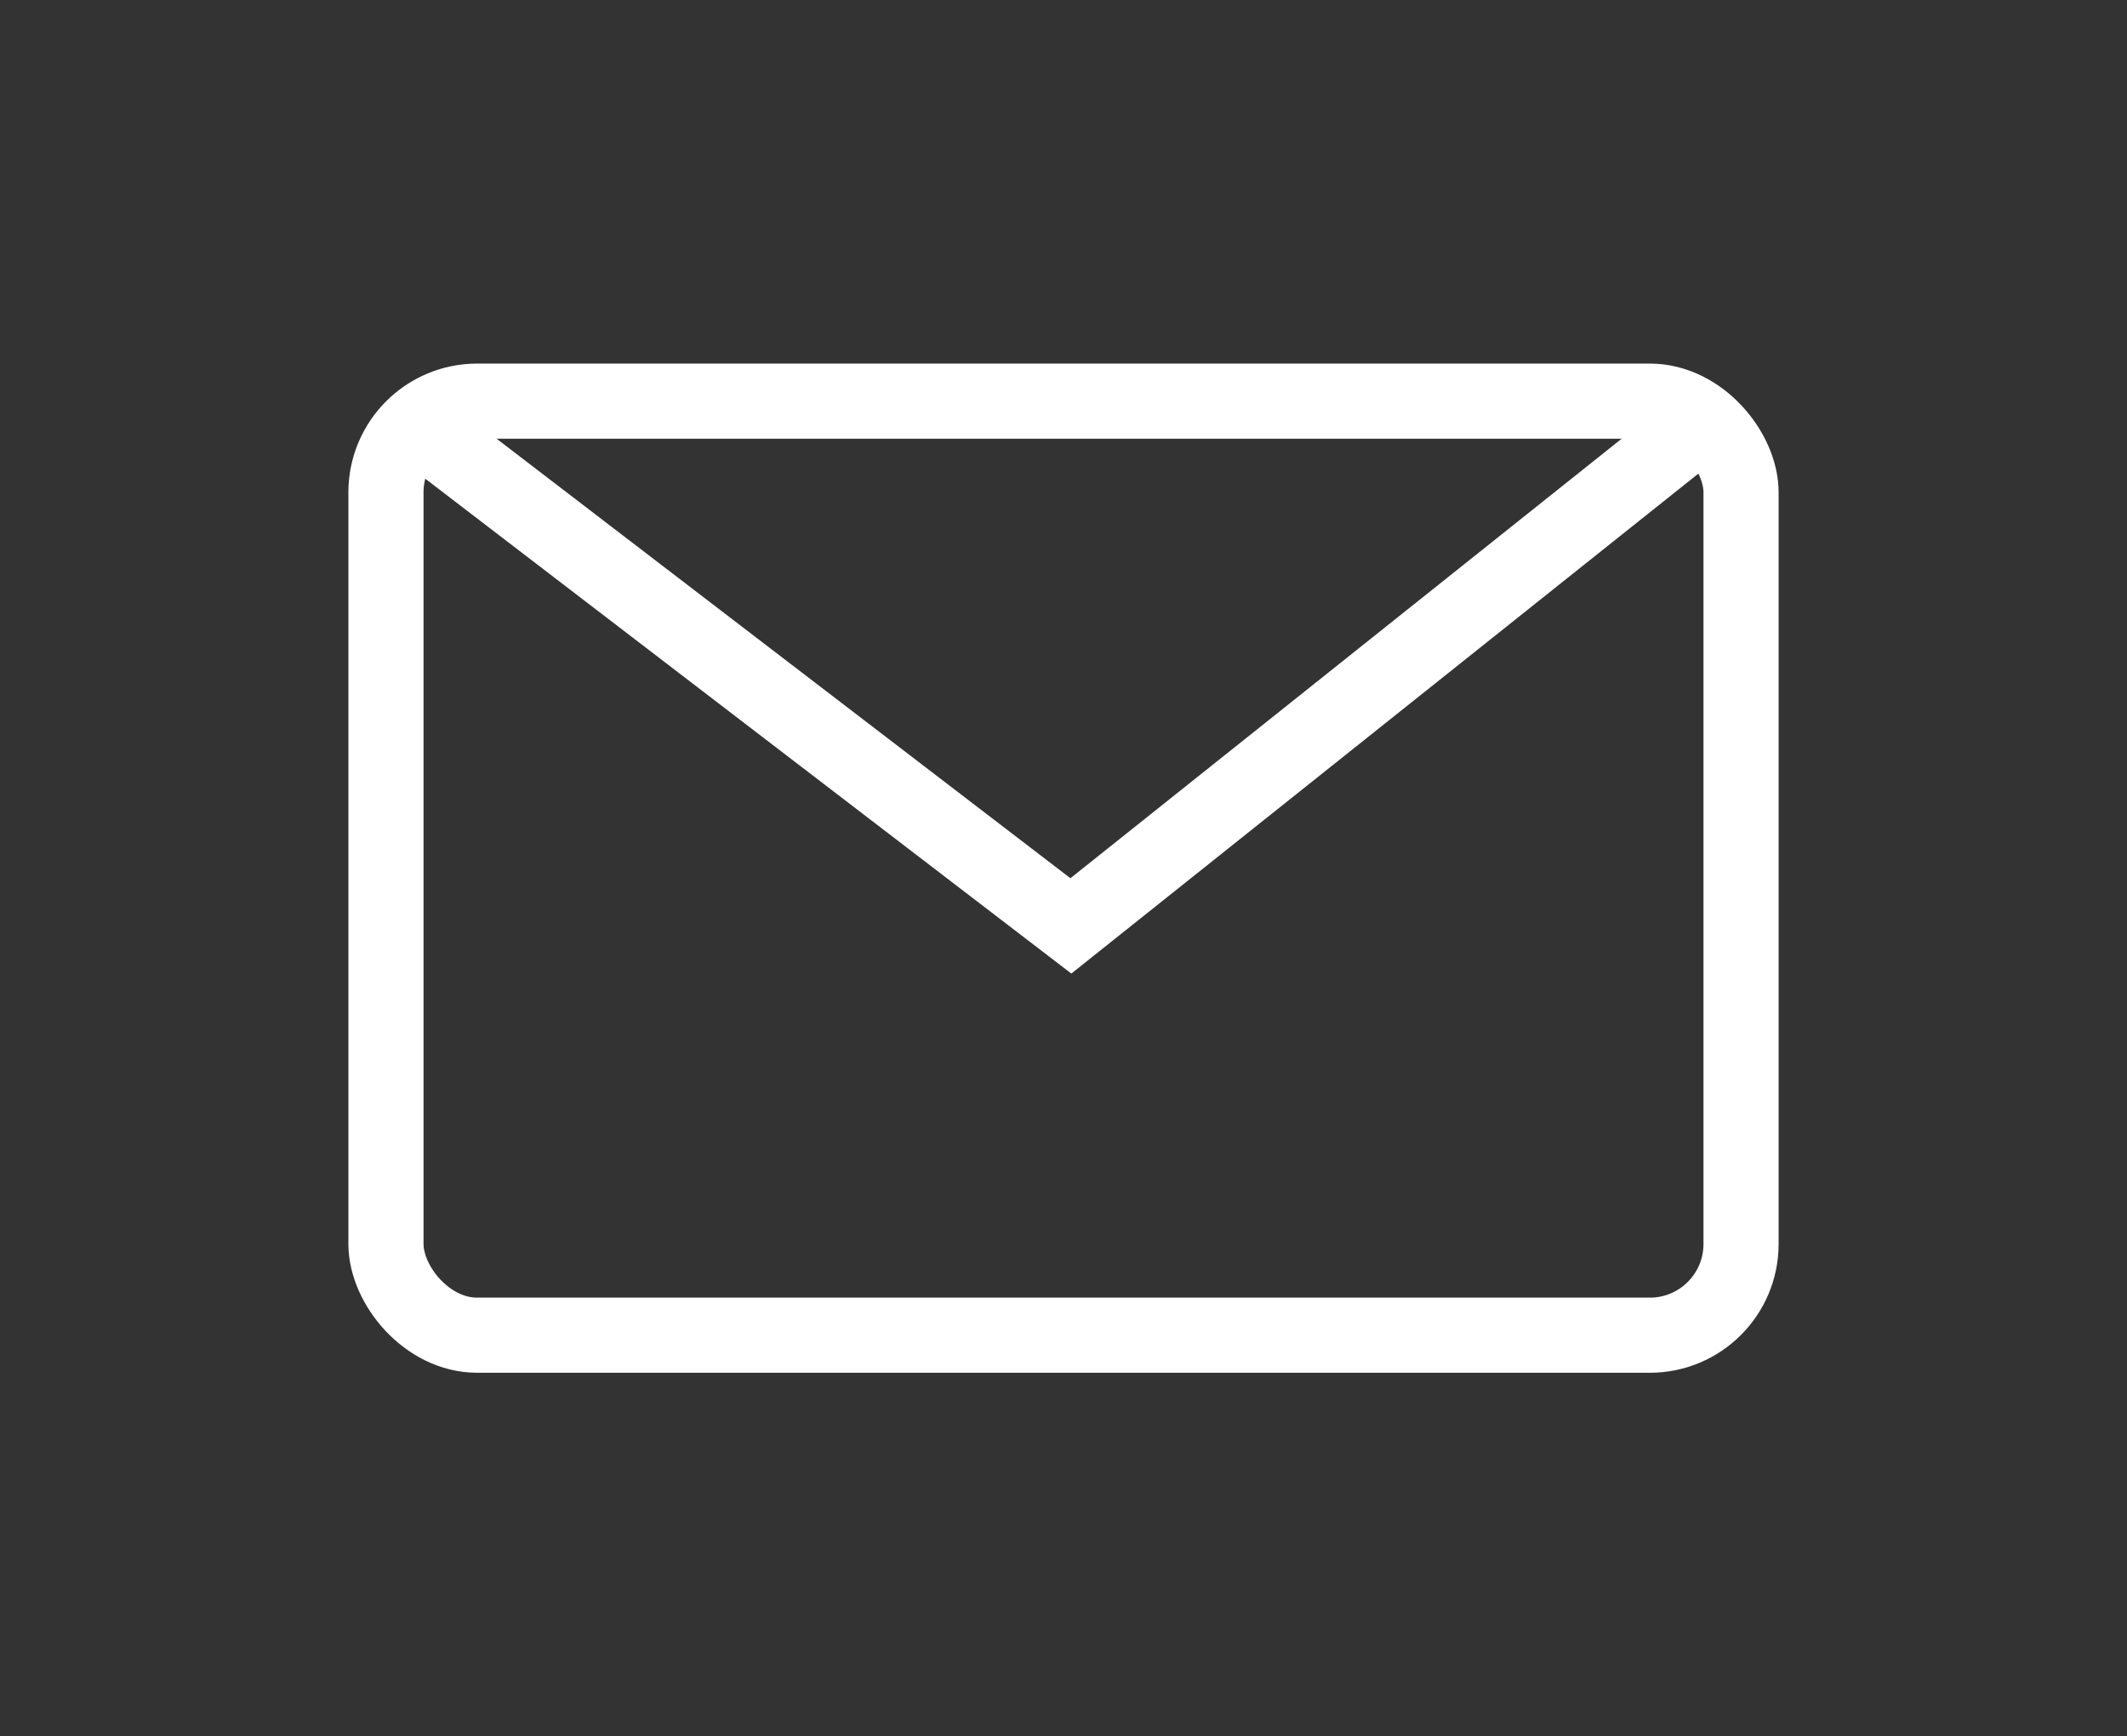 <?xml version="1.0" encoding="UTF-8"?>
<svg id="Capa_1" data-name="Capa 1" xmlns="http://www.w3.org/2000/svg" viewBox="0 0 80.68 65.87">
  <rect x="0" y="0" width="80.68" height="65.87" fill="#333333" stroke="none"/>
  <defs>
    <style>
      .cls-1 {
        fill: none;
        stroke: #fff;
        stroke-miterlimit: 10;
        stroke-width: 2.85px;
      }
    </style>
  </defs>
  <rect class="cls-1" x="14.64" y="15.22" width="51.4" height="35.44" rx="3.46" ry="3.46"/>
  <polyline class="cls-1" points="15.99 16.26 40.62 35.13 64.28 16.26"/>
</svg>
